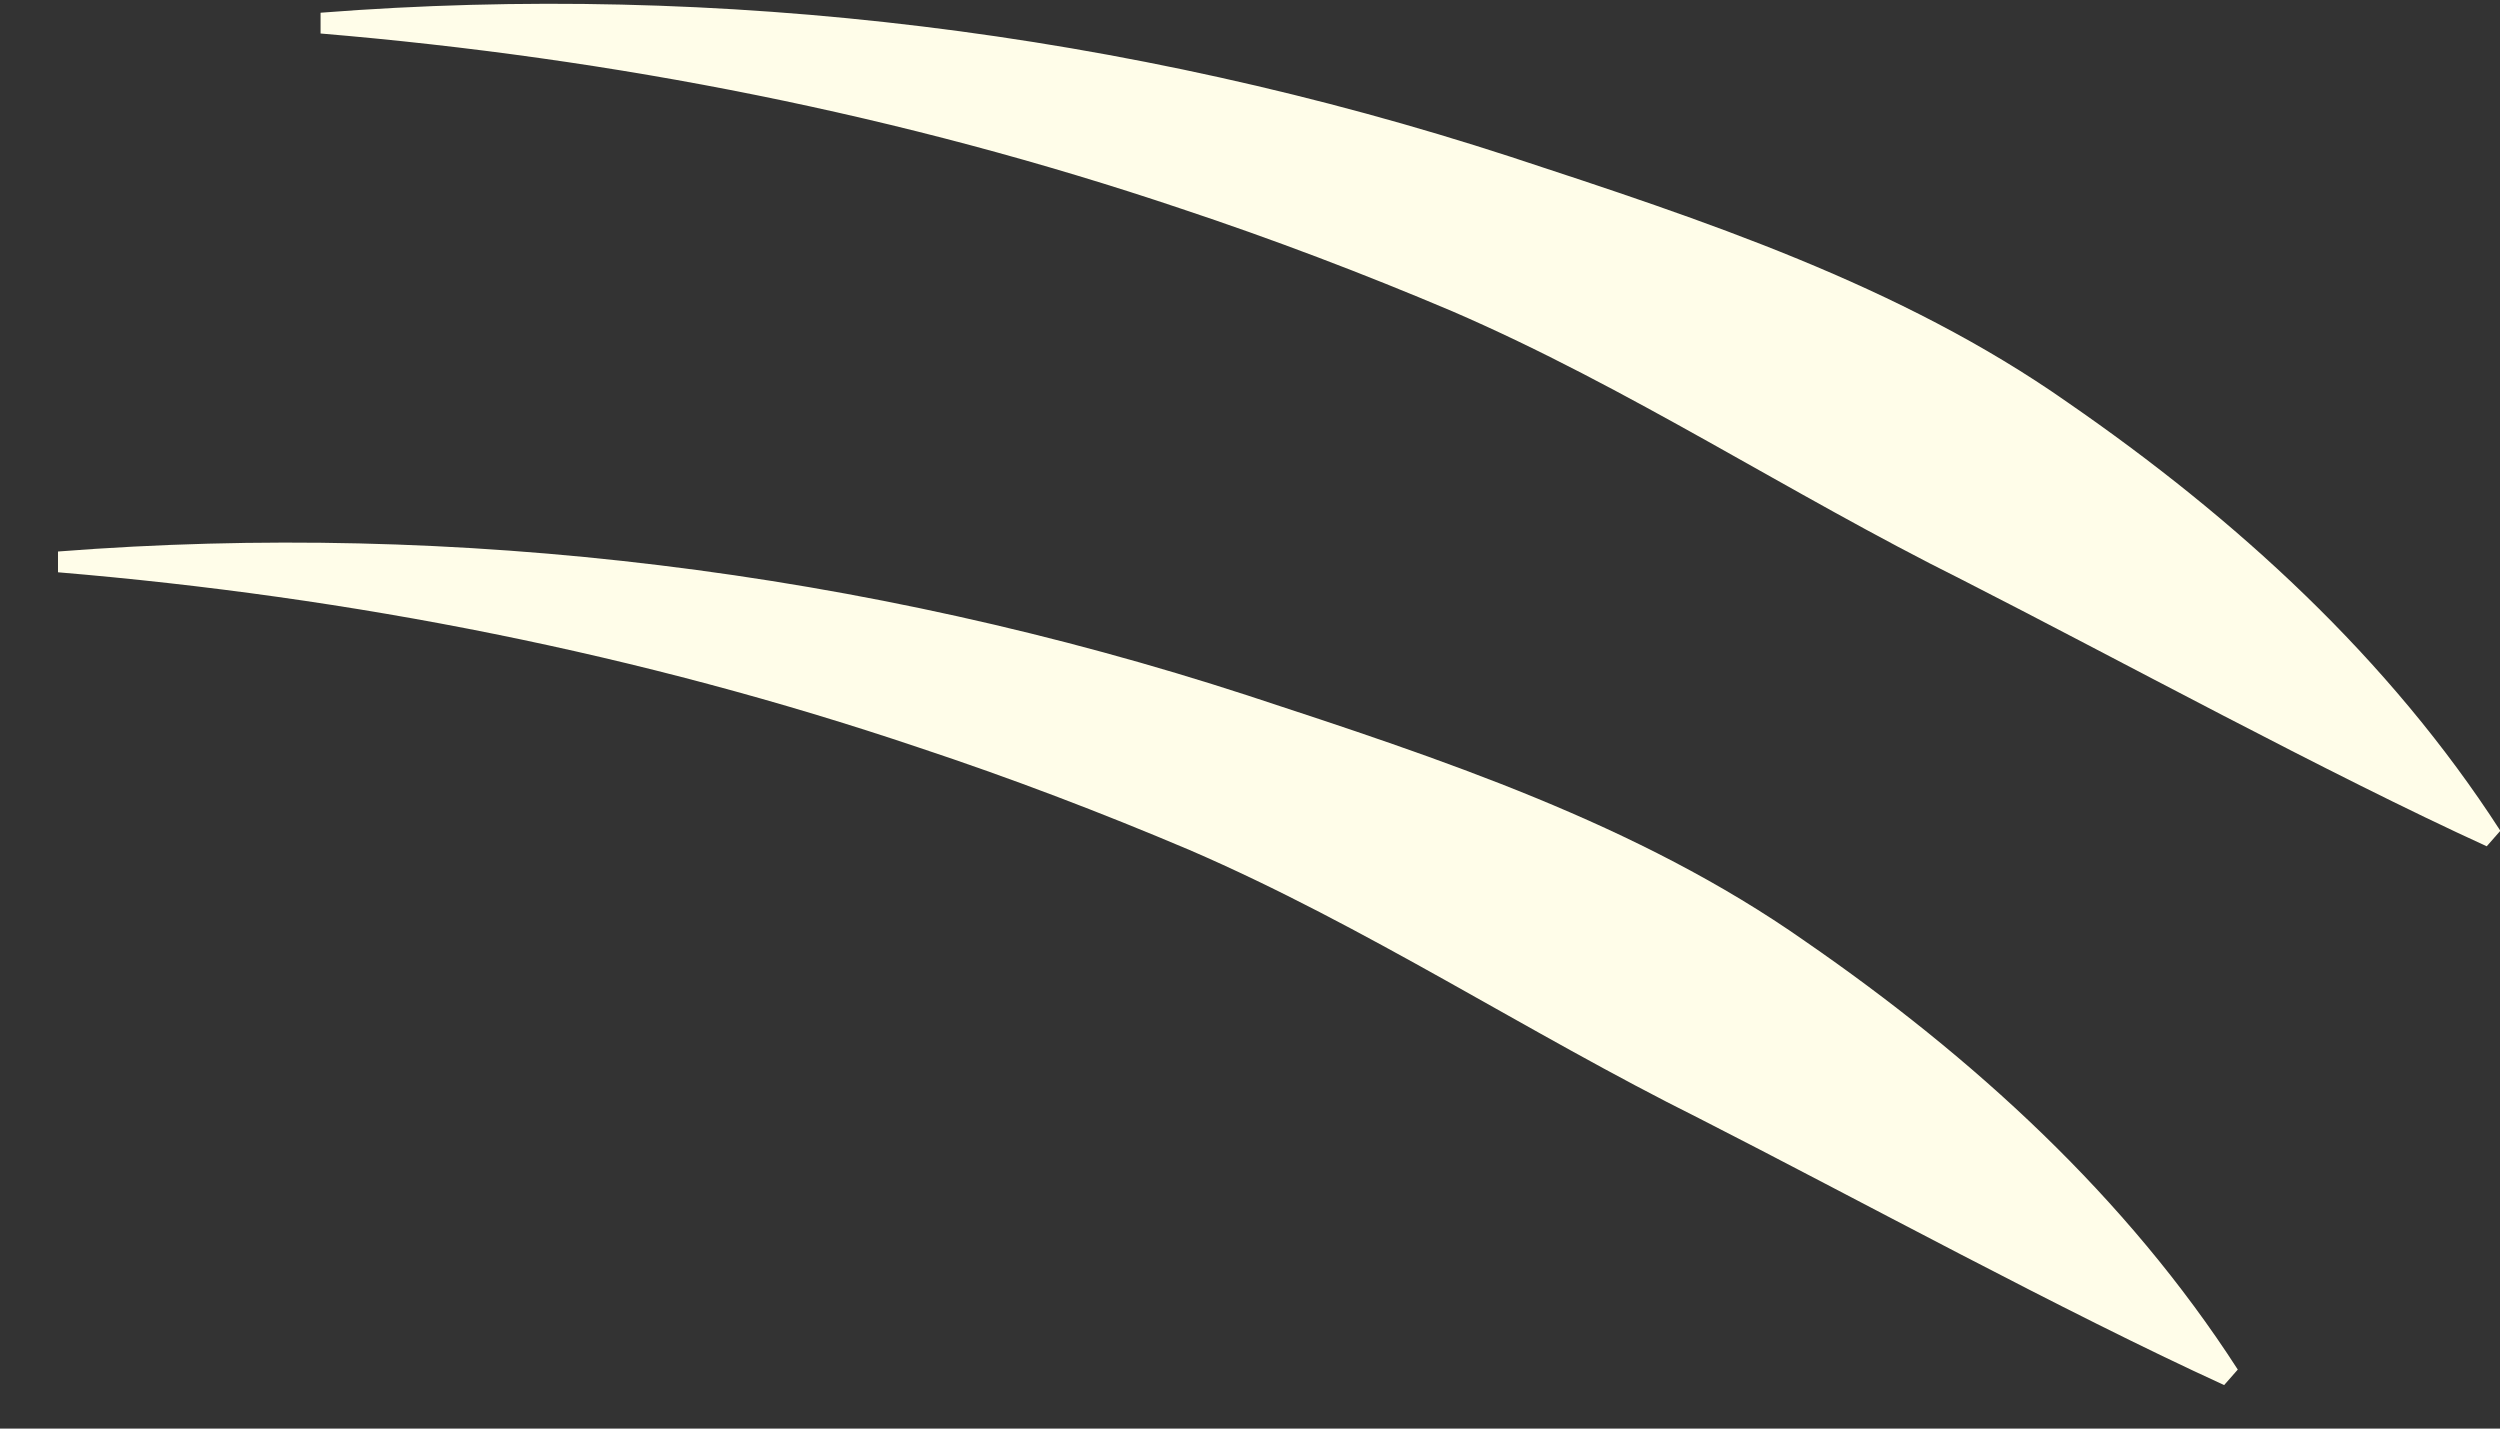<svg width="35" height="20" viewBox="0 0 35 20" fill="none" xmlns="http://www.w3.org/2000/svg">
<rect x="0" y="0" width="35" height="20" fill="#333333" stroke="none"/>
<path d="M0.814 7.721C6.405 7.286 12.124 7.997 17.469 9.737C20.164 10.622 22.924 11.528 25.27 13.176C27.624 14.8 29.768 16.752 31.329 19.174L31.138 19.391C28.91 18.373 25.972 16.77 23.784 15.655C21.377 14.456 19.131 12.97 16.654 11.9C15.411 11.373 14.146 10.891 12.858 10.464C8.961 9.151 4.936 8.358 0.812 8.012V7.723L0.814 7.721Z" fill="#FFFDE9"/>
<path d="M4.49 0.178C10.08 -0.258 15.8 0.454 21.145 2.194C23.84 3.079 26.6 3.986 28.946 5.633C31.3 7.258 33.443 9.209 35.005 11.631L34.814 11.848C32.586 10.83 29.648 9.227 27.46 8.112C25.052 6.913 22.807 5.427 20.33 4.357C19.086 3.83 17.822 3.349 16.534 2.921C12.636 1.609 8.612 0.816 4.488 0.469V0.18L4.49 0.178Z" fill="#FFFDE9"/>
</svg>
